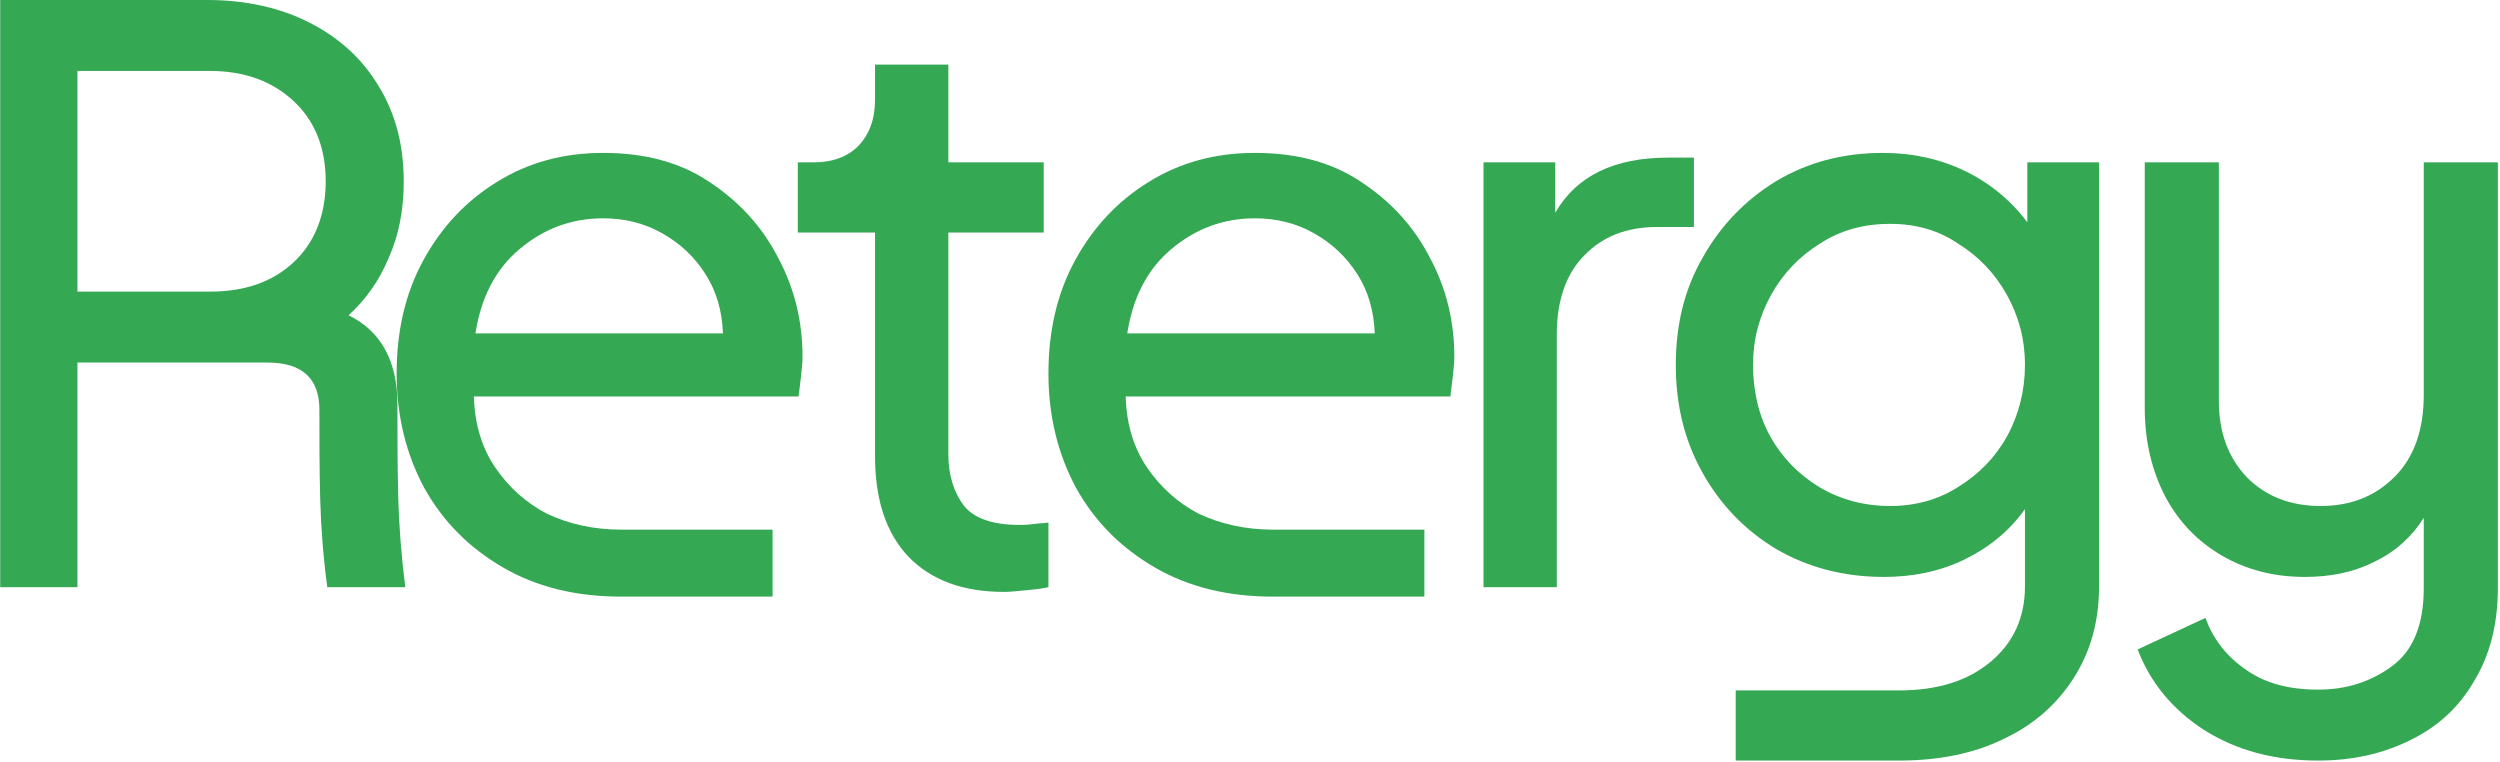 <?xml version="1.0" encoding="UTF-8" standalone="no"?>
<!DOCTYPE svg PUBLIC "-//W3C//DTD SVG 1.1//EN" "http://www.w3.org/Graphics/SVG/1.1/DTD/svg11.dtd">
<svg width="100%" height="100%" viewBox="0 0 597 182" version="1.1" xmlns="http://www.w3.org/2000/svg" xmlns:xlink="http://www.w3.org/1999/xlink" xml:space="preserve" xmlns:serif="http://www.serif.com/" style="fill-rule:evenodd;clip-rule:evenodd;stroke-linejoin:round;stroke-miterlimit:2;">
    <g transform="matrix(1,0,0,1,5.32907e-15,-12.342)">
        <g transform="matrix(0.649,0,0,0.649,-179.77,11.726)">
            <g transform="matrix(290,0,0,290,253,217)">
                <path d="M0.083,-0L0.083,-0.745L0.346,-0.745C0.395,-0.745 0.439,-0.735 0.476,-0.716C0.513,-0.697 0.542,-0.671 0.563,-0.636C0.584,-0.602 0.595,-0.562 0.595,-0.515C0.595,-0.479 0.589,-0.447 0.576,-0.418C0.564,-0.389 0.547,-0.365 0.525,-0.345C0.566,-0.325 0.587,-0.287 0.587,-0.232C0.587,-0.193 0.587,-0.155 0.588,-0.116C0.589,-0.077 0.592,-0.039 0.597,-0L0.498,-0C0.493,-0.037 0.49,-0.075 0.489,-0.112C0.488,-0.149 0.488,-0.187 0.488,-0.225C0.488,-0.265 0.466,-0.285 0.422,-0.285L0.181,-0.285L0.181,-0L0.083,-0ZM0.181,-0.375L0.349,-0.375C0.393,-0.375 0.428,-0.387 0.455,-0.412C0.482,-0.437 0.496,-0.472 0.496,-0.515C0.496,-0.558 0.482,-0.592 0.455,-0.617C0.428,-0.642 0.393,-0.655 0.349,-0.655L0.181,-0.655L0.181,-0.375Z" style="fill:rgb(52,168,83);fill-rule:nonzero;"/>
            </g>
            <g transform="matrix(290,0,0,290,408.44,217)">
                <path d="M0.335,0.012C0.278,0.012 0.228,-0 0.185,-0.025C0.142,-0.05 0.109,-0.083 0.085,-0.126C0.062,-0.169 0.05,-0.217 0.05,-0.271C0.05,-0.325 0.061,-0.373 0.084,-0.415C0.107,-0.457 0.138,-0.49 0.177,-0.514C0.217,-0.539 0.262,-0.551 0.312,-0.551C0.365,-0.551 0.41,-0.539 0.447,-0.514C0.485,-0.489 0.514,-0.457 0.534,-0.418C0.555,-0.379 0.565,-0.337 0.565,-0.292C0.565,-0.285 0.564,-0.276 0.563,-0.267C0.562,-0.258 0.561,-0.25 0.56,-0.242L0.148,-0.242C0.149,-0.207 0.158,-0.177 0.175,-0.152C0.192,-0.127 0.214,-0.107 0.241,-0.093C0.269,-0.08 0.3,-0.073 0.335,-0.073L0.527,-0.073L0.527,0.012L0.335,0.012ZM0.312,-0.468C0.272,-0.468 0.237,-0.455 0.206,-0.429C0.175,-0.403 0.157,-0.367 0.15,-0.322L0.464,-0.322C0.463,-0.35 0.456,-0.375 0.442,-0.397C0.428,-0.419 0.41,-0.436 0.387,-0.449C0.364,-0.462 0.339,-0.468 0.312,-0.468Z" style="fill:rgb(52,168,83);fill-rule:nonzero;"/>
            </g>
            <g transform="matrix(290,0,0,290,562.14,217)">
                <path d="M0.291,0.006C0.238,0.006 0.198,-0.009 0.169,-0.039C0.141,-0.069 0.127,-0.111 0.127,-0.166L0.127,-0.45L0.029,-0.45L0.029,-0.539L0.049,-0.539C0.073,-0.539 0.092,-0.546 0.106,-0.56C0.12,-0.575 0.127,-0.594 0.127,-0.619L0.127,-0.663L0.22,-0.663L0.22,-0.539L0.341,-0.539L0.341,-0.45L0.22,-0.45L0.22,-0.169C0.22,-0.142 0.227,-0.12 0.24,-0.103C0.253,-0.087 0.277,-0.079 0.31,-0.079C0.315,-0.079 0.32,-0.079 0.327,-0.08C0.334,-0.081 0.341,-0.081 0.347,-0.082L0.347,-0C0.338,0.002 0.329,0.003 0.318,0.004C0.307,0.005 0.298,0.006 0.291,0.006Z" style="fill:rgb(52,168,83);fill-rule:nonzero;"/>
            </g>
            <g transform="matrix(290,0,0,290,648.27,217)">
                <path d="M0.335,0.012C0.278,0.012 0.228,-0 0.185,-0.025C0.142,-0.05 0.109,-0.083 0.085,-0.126C0.062,-0.169 0.05,-0.217 0.05,-0.271C0.05,-0.325 0.061,-0.373 0.084,-0.415C0.107,-0.457 0.138,-0.49 0.177,-0.514C0.217,-0.539 0.262,-0.551 0.312,-0.551C0.365,-0.551 0.41,-0.539 0.447,-0.514C0.485,-0.489 0.514,-0.457 0.534,-0.418C0.555,-0.379 0.565,-0.337 0.565,-0.292C0.565,-0.285 0.564,-0.276 0.563,-0.267C0.562,-0.258 0.561,-0.25 0.56,-0.242L0.148,-0.242C0.149,-0.207 0.158,-0.177 0.175,-0.152C0.192,-0.127 0.214,-0.107 0.241,-0.093C0.269,-0.08 0.3,-0.073 0.335,-0.073L0.527,-0.073L0.527,0.012L0.335,0.012ZM0.312,-0.468C0.272,-0.468 0.237,-0.455 0.206,-0.429C0.175,-0.403 0.157,-0.367 0.15,-0.322L0.464,-0.322C0.463,-0.35 0.456,-0.375 0.442,-0.397C0.428,-0.419 0.41,-0.436 0.387,-0.449C0.364,-0.462 0.339,-0.468 0.312,-0.468Z" style="fill:rgb(52,168,83);fill-rule:nonzero;"/>
            </g>
            <g transform="matrix(290,0,0,290,801.97,217)">
                <path d="M0.072,-0L0.072,-0.539L0.163,-0.539L0.163,-0.475C0.19,-0.522 0.238,-0.545 0.306,-0.545L0.339,-0.545L0.339,-0.457L0.292,-0.457C0.254,-0.457 0.223,-0.445 0.2,-0.421C0.177,-0.398 0.165,-0.364 0.165,-0.321L0.165,-0L0.072,-0Z" style="fill:rgb(52,168,83);fill-rule:nonzero;"/>
            </g>
            <g transform="matrix(290,0,0,290,879.11,217)">
                <path d="M0.126,0.22L0.126,0.131L0.333,0.131C0.382,0.131 0.42,0.119 0.449,0.095C0.478,0.071 0.493,0.039 0.493,-0.001L0.493,-0.099C0.473,-0.071 0.447,-0.05 0.416,-0.035C0.385,-0.02 0.351,-0.013 0.314,-0.013C0.263,-0.013 0.218,-0.025 0.178,-0.048C0.138,-0.072 0.107,-0.104 0.084,-0.145C0.061,-0.186 0.05,-0.231 0.05,-0.282C0.05,-0.333 0.061,-0.378 0.084,-0.418C0.107,-0.459 0.138,-0.491 0.177,-0.515C0.217,-0.539 0.262,-0.551 0.313,-0.551C0.351,-0.551 0.386,-0.543 0.417,-0.528C0.448,-0.513 0.475,-0.491 0.496,-0.463L0.496,-0.539L0.587,-0.539L0.587,-0.001C0.587,0.044 0.576,0.082 0.555,0.115C0.534,0.148 0.505,0.174 0.467,0.192C0.429,0.211 0.384,0.22 0.333,0.22L0.126,0.22ZM0.322,-0.103C0.354,-0.103 0.383,-0.111 0.408,-0.127C0.434,-0.143 0.455,-0.164 0.47,-0.191C0.485,-0.218 0.493,-0.249 0.493,-0.282C0.493,-0.315 0.485,-0.344 0.47,-0.371C0.455,-0.398 0.434,-0.42 0.408,-0.436C0.383,-0.453 0.354,-0.461 0.322,-0.461C0.289,-0.461 0.259,-0.453 0.233,-0.436C0.207,-0.42 0.186,-0.398 0.171,-0.371C0.156,-0.344 0.148,-0.315 0.148,-0.282C0.148,-0.249 0.155,-0.218 0.17,-0.191C0.185,-0.164 0.206,-0.143 0.232,-0.127C0.259,-0.111 0.289,-0.103 0.322,-0.103Z" style="fill:rgb(52,168,83);fill-rule:nonzero;"/>
            </g>
            <g transform="matrix(290,0,0,290,1045.86,217)">
                <path d="M0.29,0.22C0.234,0.22 0.186,0.207 0.145,0.181C0.105,0.155 0.077,0.121 0.061,0.079L0.147,0.039C0.156,0.064 0.172,0.086 0.196,0.103C0.22,0.121 0.251,0.13 0.29,0.13C0.326,0.13 0.357,0.12 0.384,0.1C0.411,0.08 0.424,0.047 0.424,0.001L0.424,-0.088C0.409,-0.064 0.388,-0.045 0.361,-0.032C0.335,-0.019 0.306,-0.013 0.273,-0.013C0.234,-0.013 0.199,-0.022 0.168,-0.04C0.137,-0.058 0.113,-0.083 0.096,-0.115C0.079,-0.148 0.07,-0.185 0.07,-0.227L0.07,-0.539L0.164,-0.539L0.164,-0.237C0.164,-0.196 0.176,-0.164 0.2,-0.139C0.224,-0.115 0.255,-0.103 0.293,-0.103C0.331,-0.103 0.362,-0.115 0.387,-0.14C0.412,-0.165 0.424,-0.2 0.424,-0.244L0.424,-0.539L0.518,-0.539L0.518,0.001C0.518,0.047 0.508,0.086 0.488,0.119C0.469,0.152 0.442,0.177 0.407,0.194C0.373,0.211 0.334,0.22 0.29,0.22Z" style="fill:rgb(52,168,83);fill-rule:nonzero;"/>
            </g>
        </g>
    </g>
</svg>
